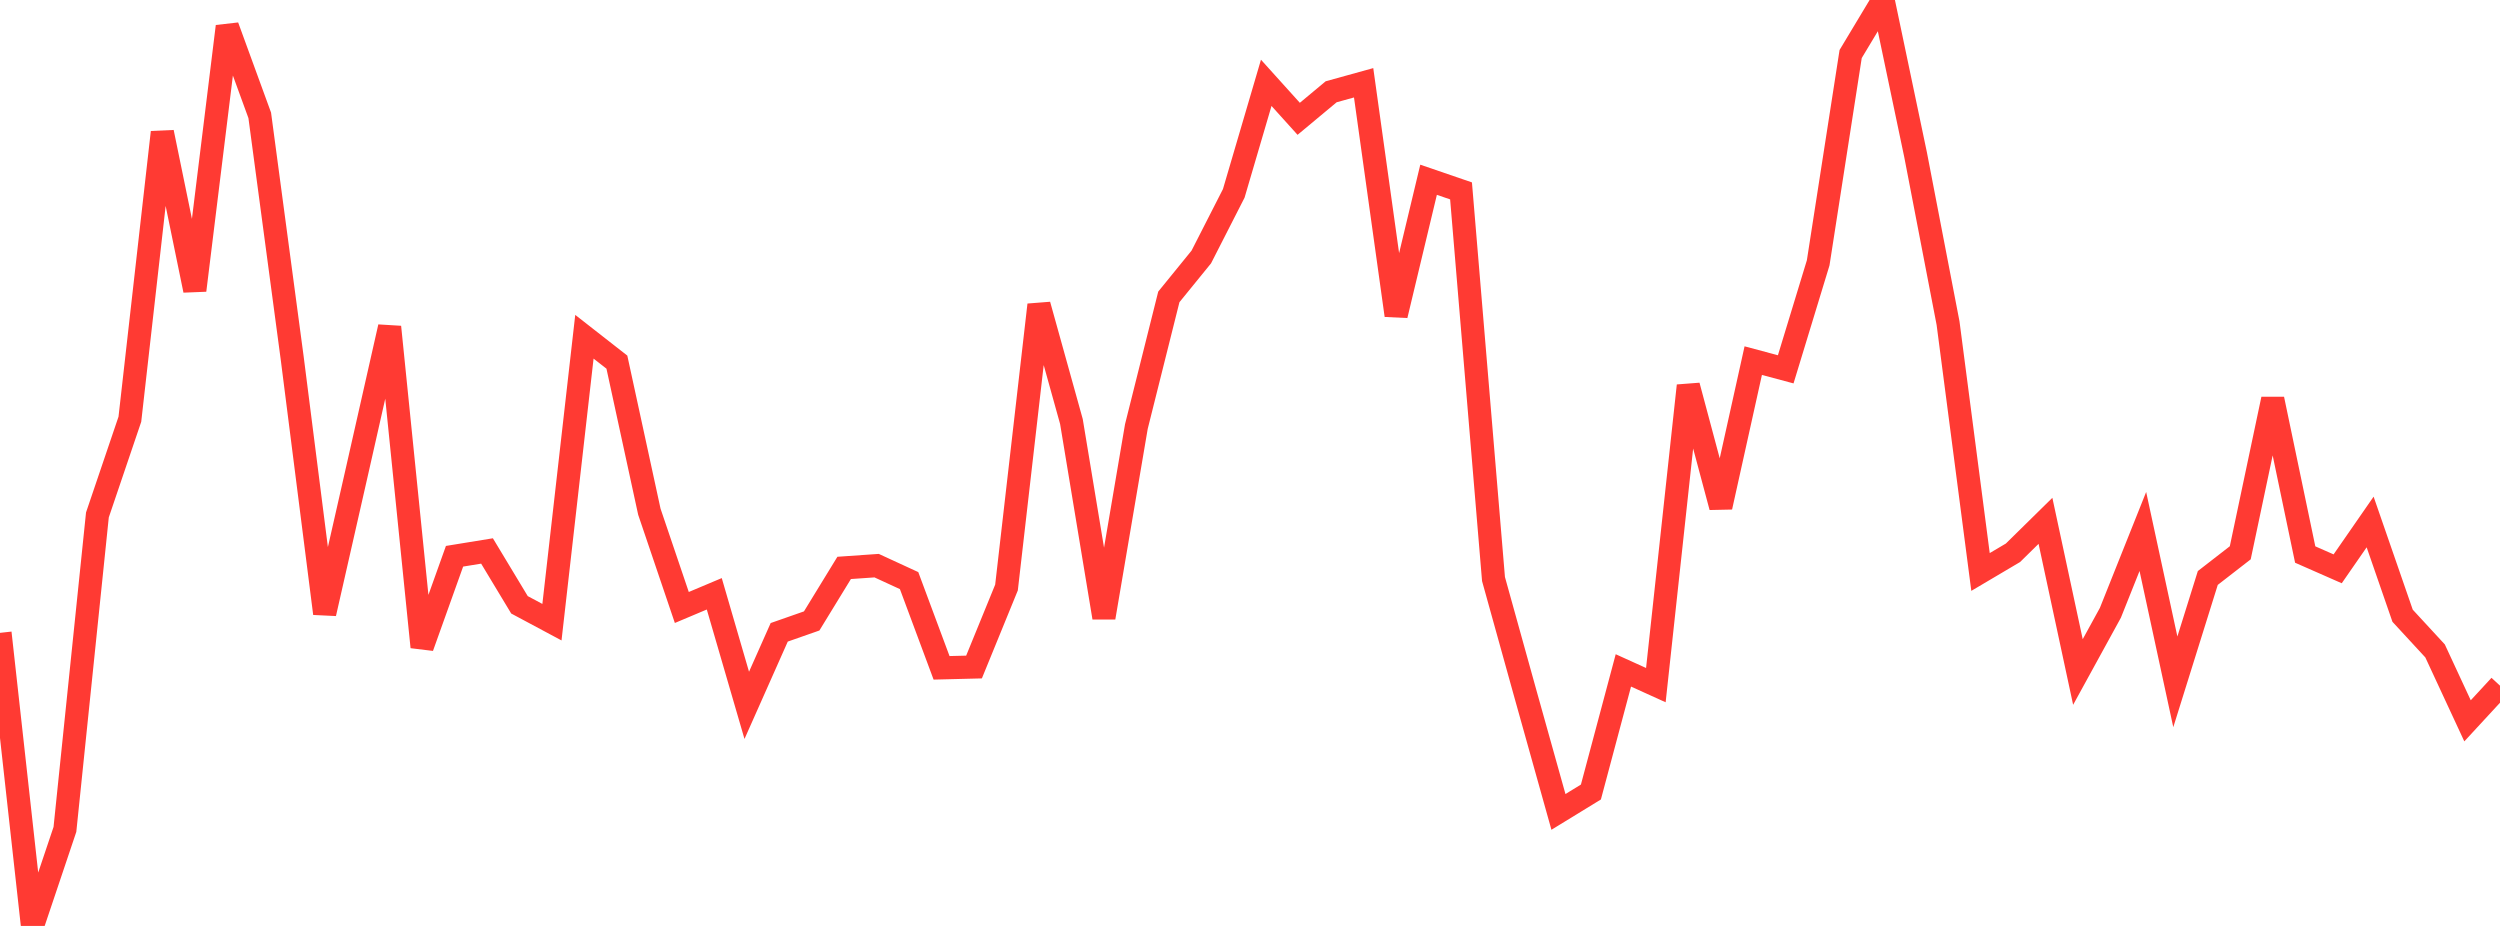 <?xml version="1.0" standalone="no"?>
<!DOCTYPE svg PUBLIC "-//W3C//DTD SVG 1.1//EN" "http://www.w3.org/Graphics/SVG/1.1/DTD/svg11.dtd">

<svg width="135" height="50" viewBox="0 0 135 50" preserveAspectRatio="none" 
  xmlns="http://www.w3.org/2000/svg"
  xmlns:xlink="http://www.w3.org/1999/xlink">


<polyline points="0.0, 34.174 1.753, 50.0 3.506, 44.788 5.26, 27.807 7.013, 22.638 8.766, 7.143 10.519, 15.678 12.273, 1.426 14.026, 6.229 15.779, 19.339 17.532, 33.129 19.286, 25.409 21.039, 17.655 22.792, 34.939 24.545, 30.038 26.299, 29.752 28.052, 32.66 29.805, 33.598 31.558, 18.184 33.312, 19.556 35.065, 27.631 36.818, 32.804 38.571, 32.065 40.325, 38.089 42.078, 34.145 43.831, 33.531 45.584, 30.667 47.338, 30.545 49.091, 31.353 50.844, 36.063 52.597, 36.019 54.351, 31.726 56.104, 16.462 57.857, 22.763 59.61, 33.351 61.364, 23.033 63.117, 16.033 64.87, 13.877 66.623, 10.442 68.377, 4.473 70.13, 6.416 71.883, 4.956 73.636, 4.47 75.39, 17.029 77.143, 9.707 78.896, 10.308 80.649, 31.268 82.403, 37.58 84.156, 43.843 85.909, 42.769 87.662, 36.202 89.416, 36.997 91.169, 20.827 92.922, 27.38 94.675, 19.474 96.429, 19.944 98.182, 14.193 99.935, 2.917 101.688, 0.0 103.442, 8.359 105.195, 17.45 106.948, 30.887 108.701, 29.85 110.455, 28.125 112.208, 36.288 113.961, 33.091 115.714, 28.7 117.468, 36.82 119.221, 31.211 120.974, 29.851 122.727, 21.553 124.481, 29.945 126.234, 30.716 127.987, 28.187 129.74, 33.249 131.494, 35.15 133.247, 38.925 135.0, 37.026" fill="none" stroke="#ff3a33" stroke-width="1.25"/>

</svg>